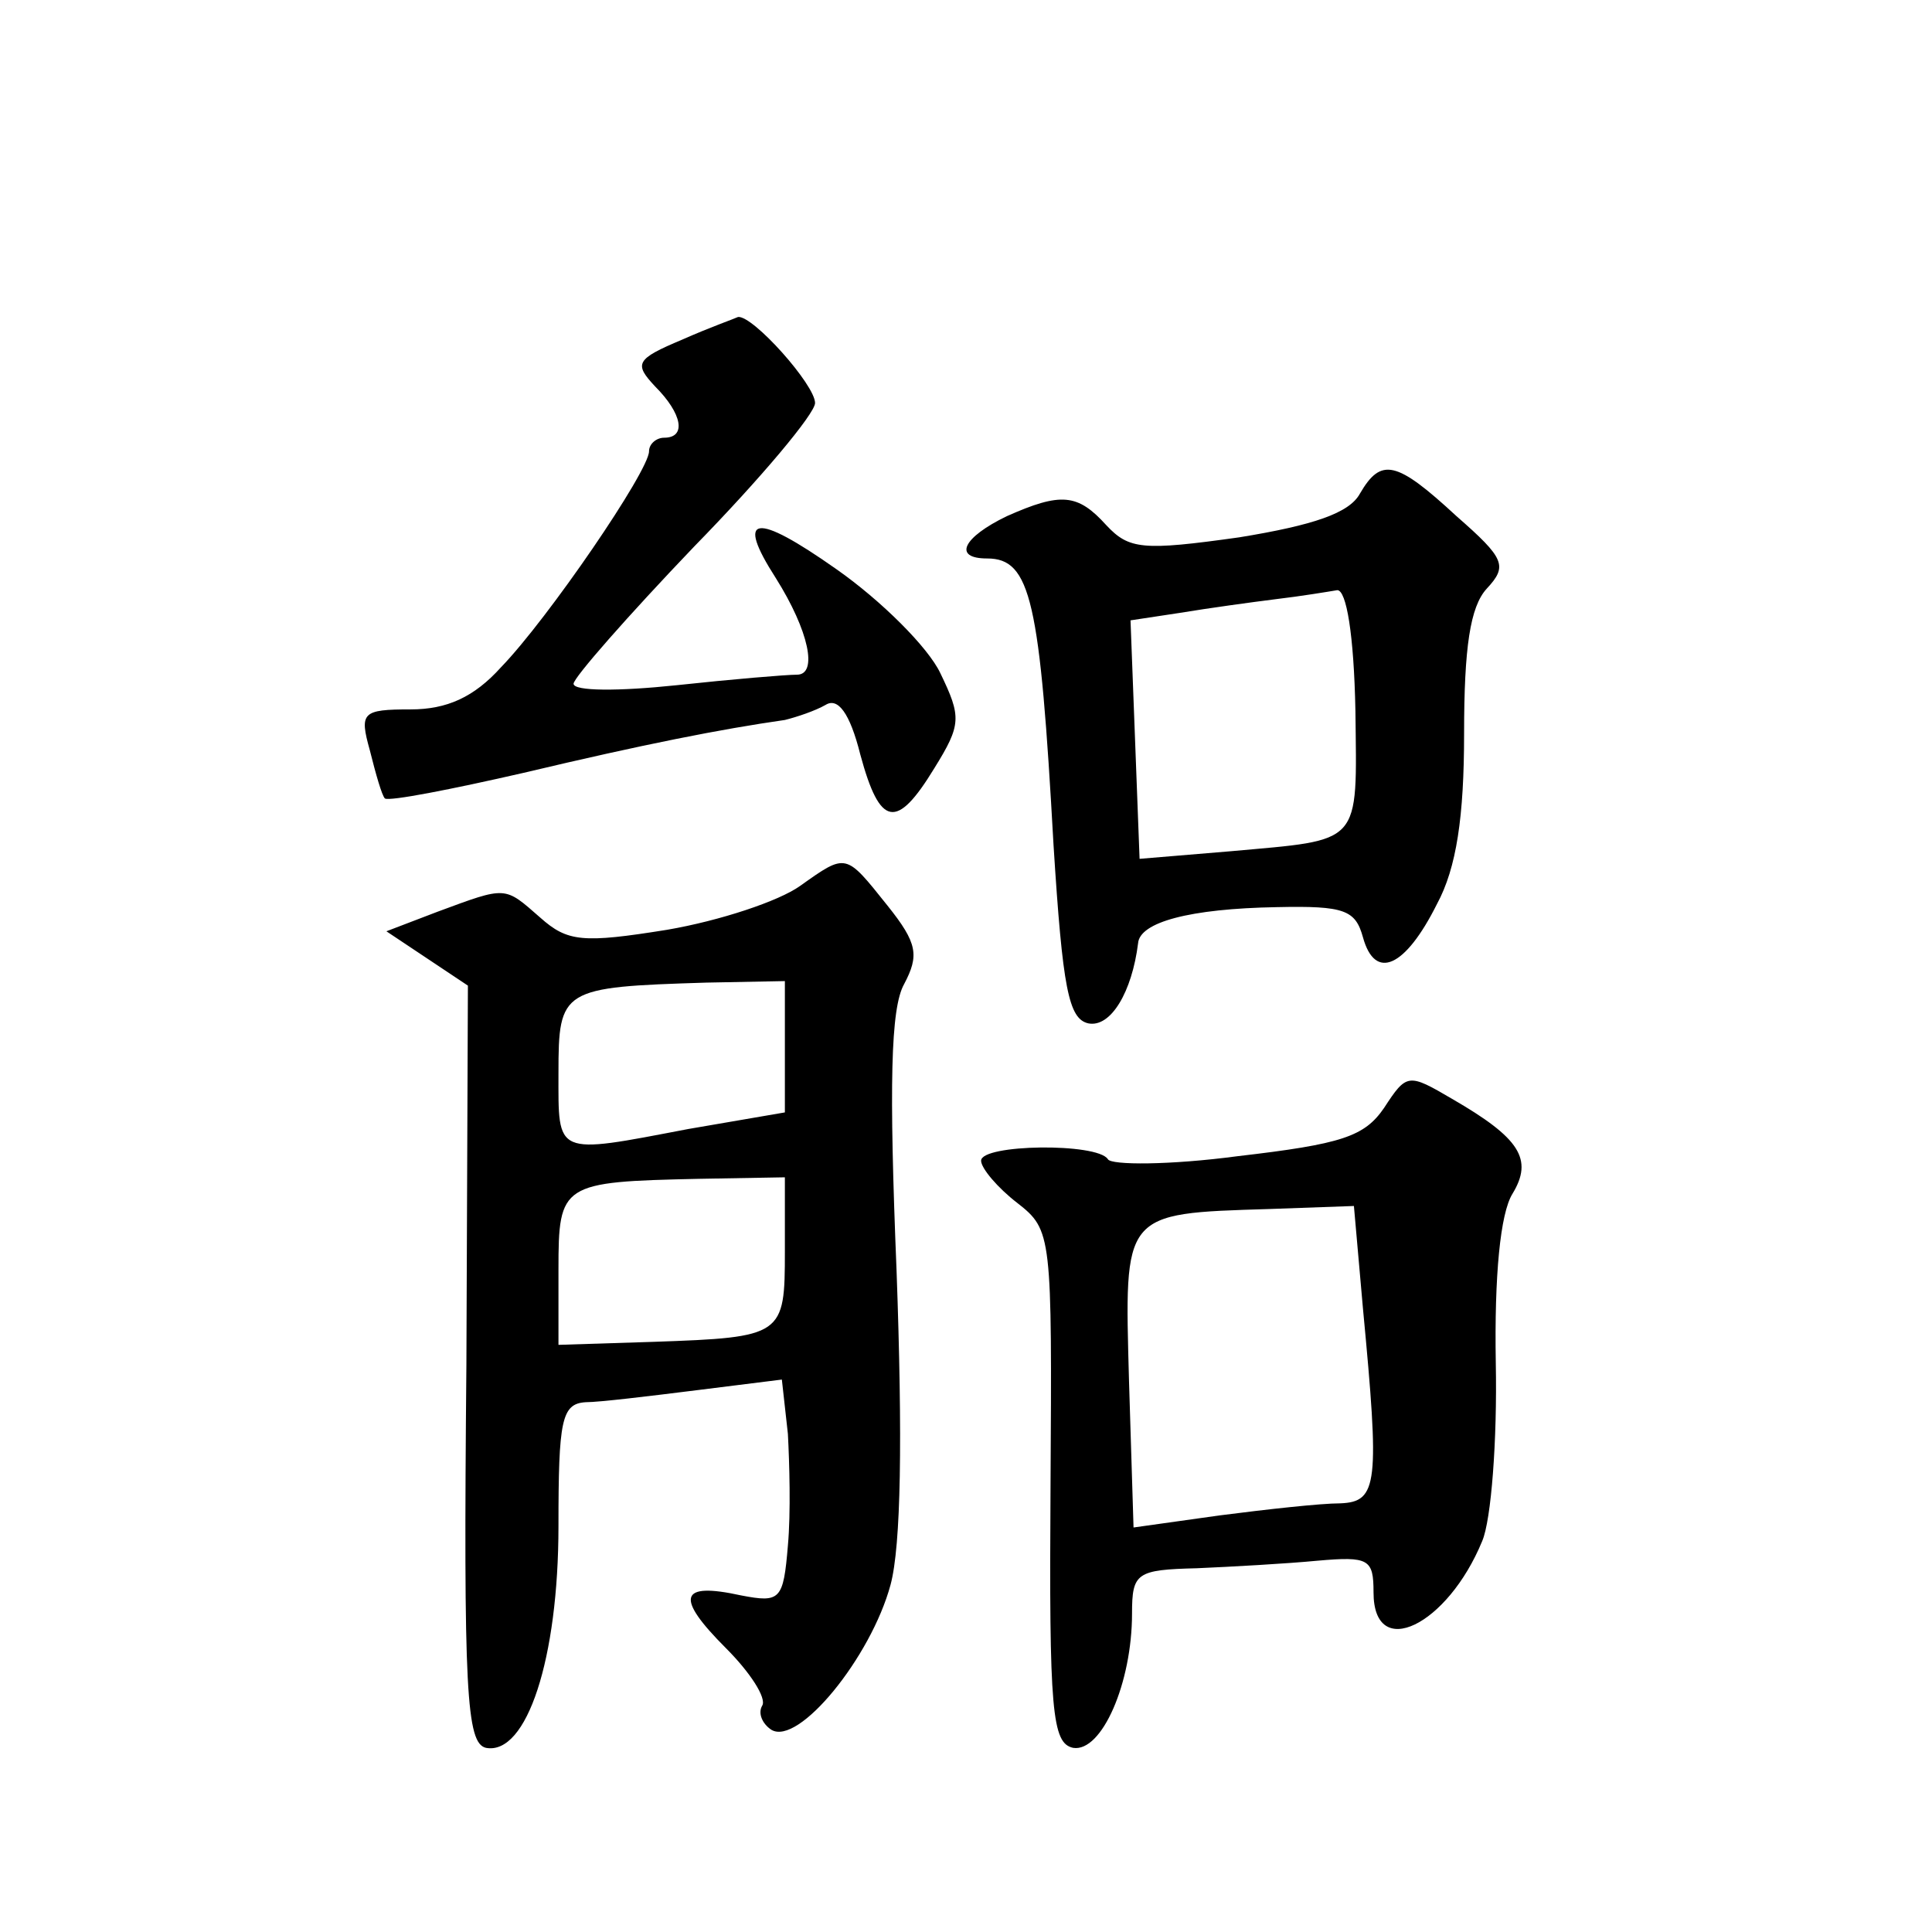 <?xml version="1.0" standalone="no"?>
<!DOCTYPE svg PUBLIC "-//W3C//DTD SVG 20010904//EN"
 "http://www.w3.org/TR/2001/REC-SVG-20010904/DTD/svg10.dtd">
<svg version="1.0" xmlns="http://www.w3.org/2000/svg"
 width="128pt" height="128pt" viewBox="0 0 128 128"
 preserveAspectRatio="xMidYMid meet">
<g transform="translate(0,128) scale(0.1,-0.1)"
fill="#0" stroke="none">
<path d="M452 1055 c-31 -13 -32 -16 -18 -31 18 -18 21 -34 6 -34 -5 0 -10 -4 -10
-9 0 -13 -67 -111 -98 -143 -18 -20 -36 -28 -60 -28 -32 0 -34 -2 -27 -27 4 -16
8 -30 10 -32 3 -2 44 6 92 17 80 19 131 29 173 35 8 2 20 6 27 10 8 5 16 -5 23
-33 13 -48 24 -50 49 -9 18 29 18 34 4 63 -8 17 -39 48 -69 69 -54 38 -67 36 -40
-6 22 -35 28 -64 14 -64 -7 0 -43 -3 -80 -7 -38 -4 -68 -4 -68 1 0 4 36 45 80 91
44 45 80 88 80 95 0 12 -41 58 -51 57 -2 -1 -19 -7 -37 -15z M901 953 c-7 -13 -31
-21 -80 -29 -64 -9 -73 -8 -88 8 -19 21 -30 22 -66 6 -29 -14 -36 -28 -13 -28 29
0 35 -28 44 -190 6 -95 10 -115 23 -118 15 -3 29 21 33 53 1 14 34 23 92 24 45
1 52 -2 57 -20 8 -29 28 -20 49 22 13 24 18 58 18 113 0 57 4 84 15 96 14 15 12
20 -20 48 -40 37 -50 39 -64 15z m-3 -144 c1 -90 5 -85 -83 -93 l-60 -5 -3 79 -3
79 33 5 c18 3 47 7 63 9 17 2 35 5 41 6 6 0 11 -29 12 -80z M530 693 c-14 -10 -53
-23 -88 -29 -56 -9 -66 -8 -84 8 -24 21 -22 21 -68 4 l-34 -13 27 -18 27 -18 -1
-251 c-2 -217 0 -251 13 -254 27 -5 48 59 48 147 0 70 2 81 18 82 9 0 42 4 74 8
l56 7 4 -36 c1 -19 2 -52 0 -74 -3 -36 -5 -38 -31 -33 -41 9 -44 -1 -10 -35 16
-16 27 -33 24 -38 -3 -5 0 -12 6 -16 18 -11 66 48 79 96 7 26 8 97 4 208 -5 123
-4 174 5 190 10 19 9 27 -11 52 -28 35 -27 35 -58 13z m-10 -106 l0 -44 -64 -11
c-89 -17 -86 -18 -86 37 0 56 2 57 98 60 l52 1 0 -43z m0 -136 c0 -56 -1 -57 -87
-60 l-63 -2 0 50 c0 57 2 58 93 60 l57 1 0 -49z M917 546 c-13 -19 -28 -24 -97
-32 -45 -6 -84 -6 -86 -2 -7 11 -84 10 -84 -1 0 -5 11 -18 24 -28 23 -18 23 -21
22 -188 -1 -149 1 -170 15 -173 19 -3 39 43 39 89 0 27 3 29 43 30 23 1 59 3 80
5 34 3 37 1 37 -21 0 -46 49 -22 72 34 6 14 10 67 9 118 -1 58 3 99 11 112 14 23
5 37 -40 63 -29 17 -30 17 -45 -6z m-14 -133 c11 -116 10 -128 -15 -129 -13 0 -49
-4 -80 -8 l-57 -8 -3 97 c-3 112 -5 111 93 114 l56 2 6 -68z"/>
</g>
</svg>
